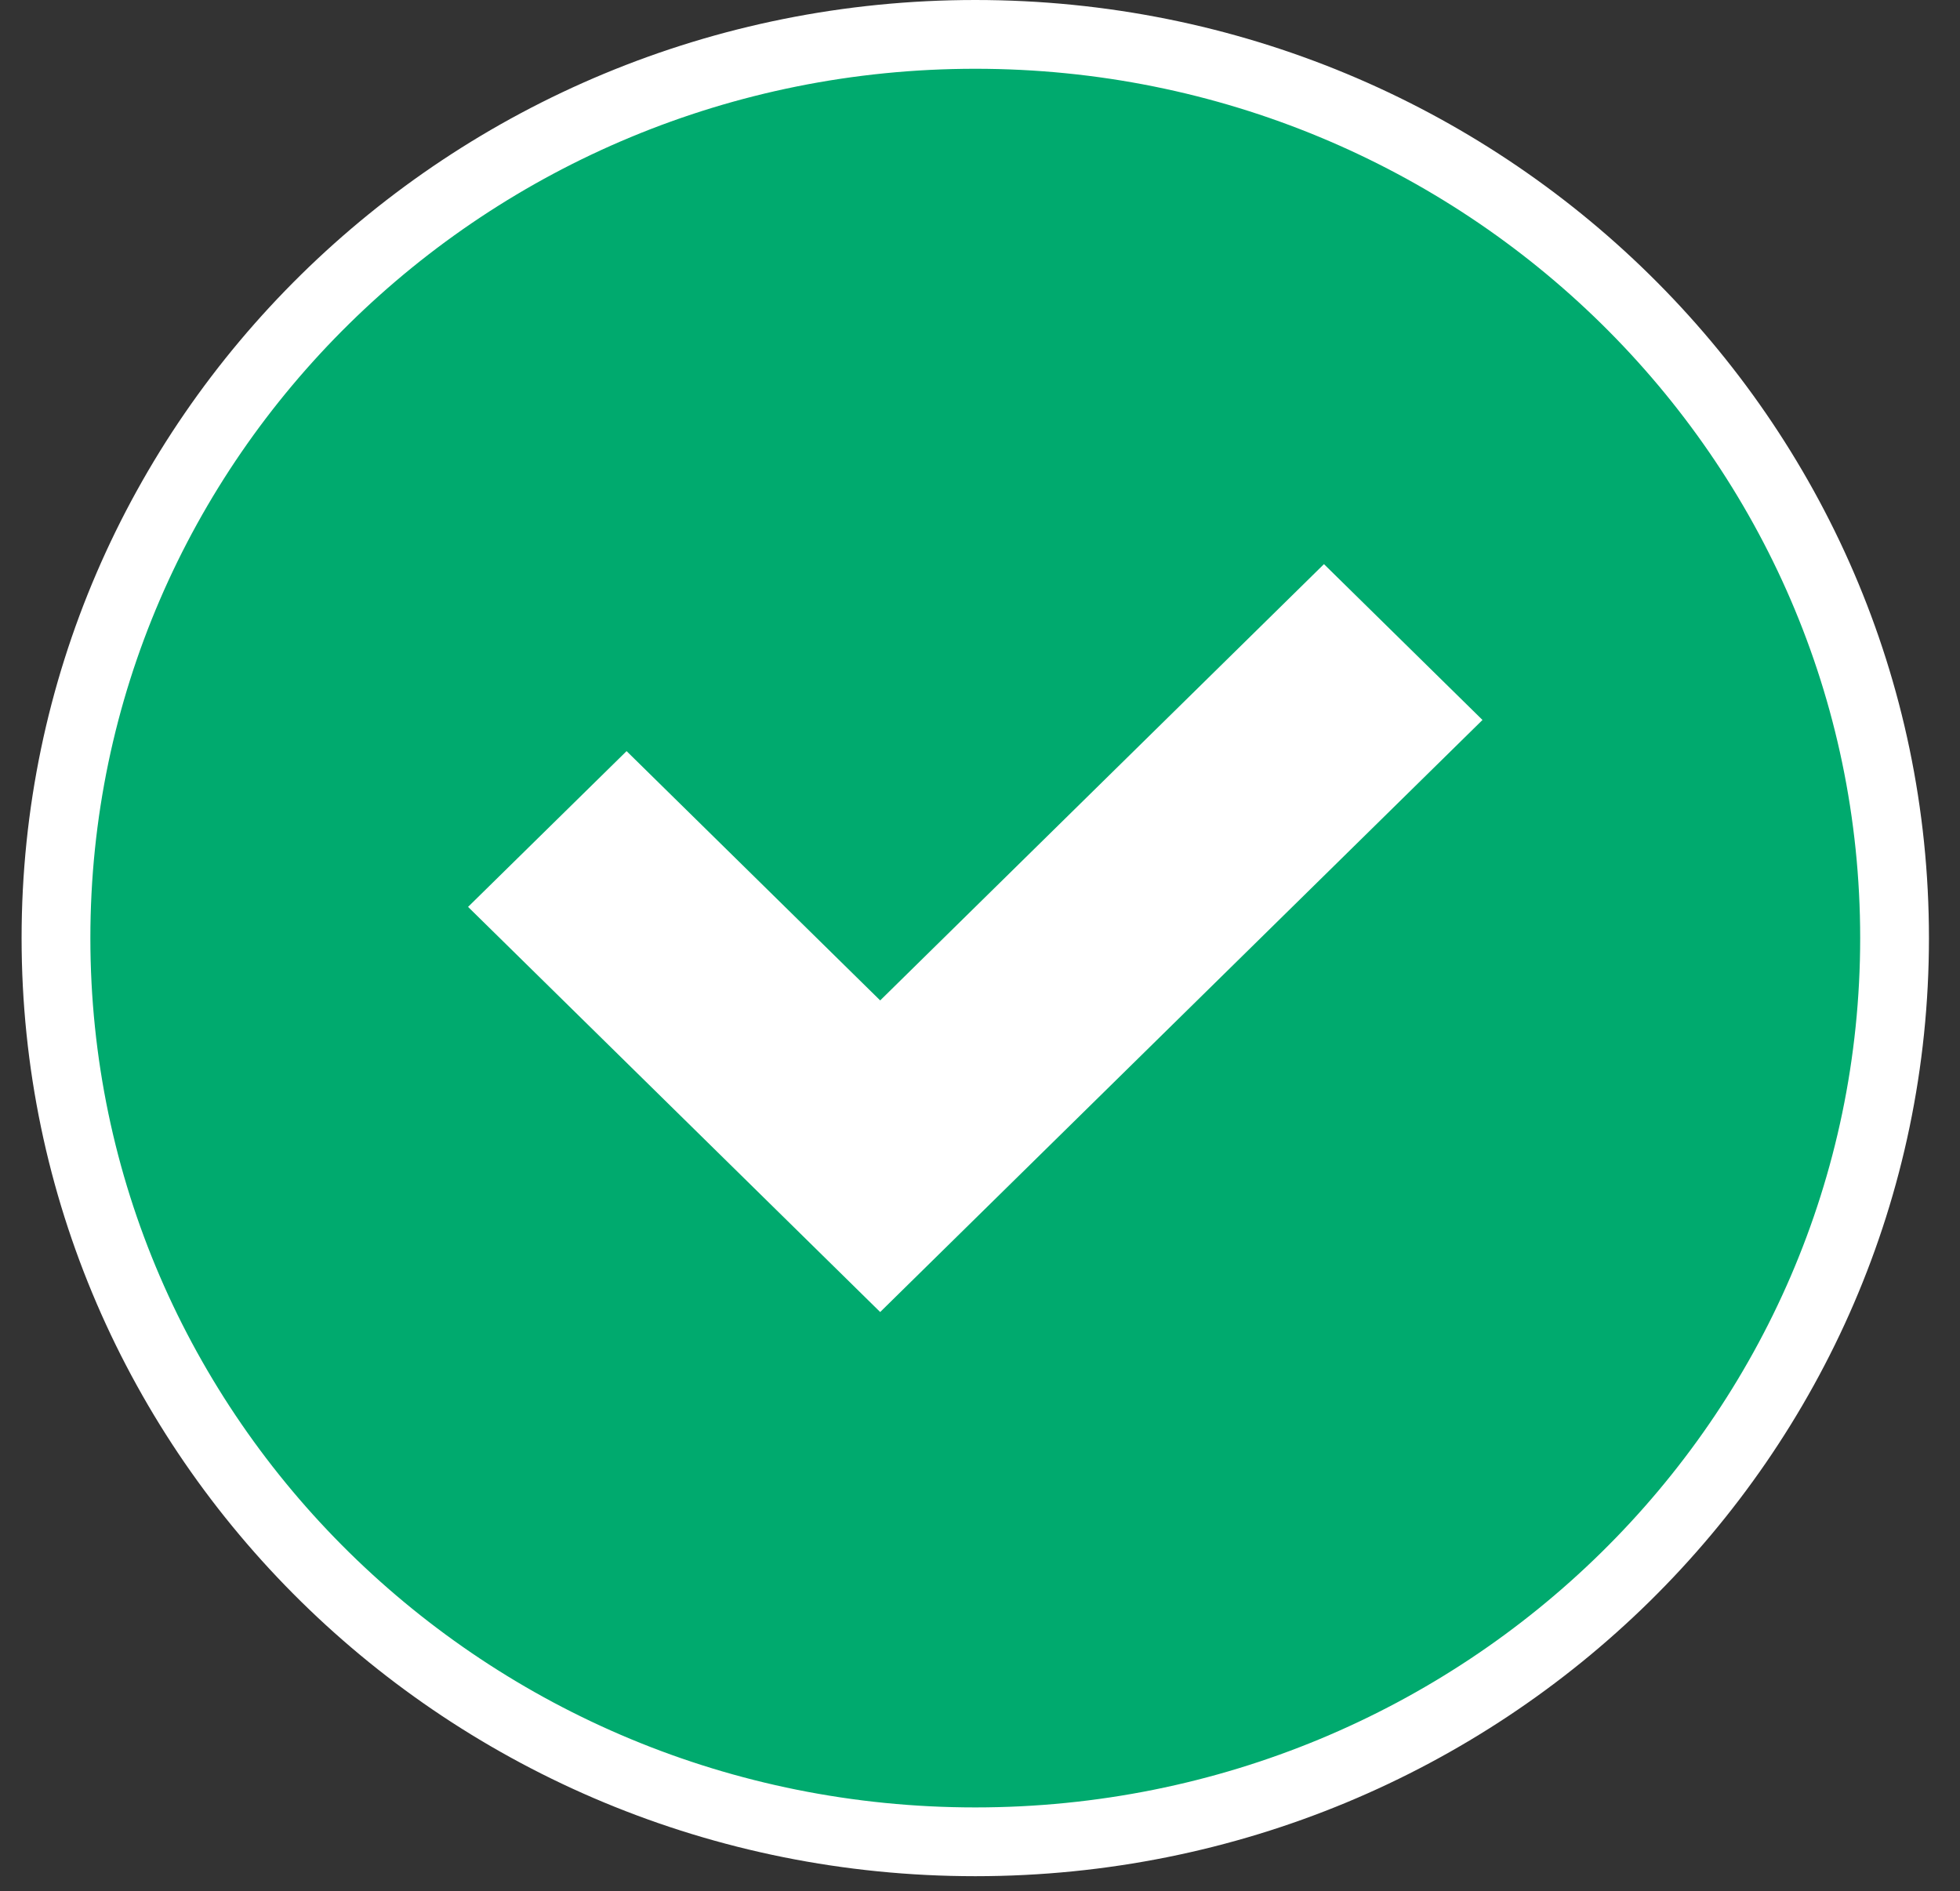 <?xml version="1.0" encoding="UTF-8"?> <svg xmlns="http://www.w3.org/2000/svg" width="57" height="55" viewBox="0 0 57 55"><rect x="0" y="0" width="57" height="55" fill="#333333" stroke="none"/><g fill="none" fill-rule="evenodd"><path fill="#00AA6E" d="M55.097 27.28c0 14.516-11.97 26.283-26.734 26.283-14.765 0-26.735-11.767-26.735-26.282C1.628 12.768 13.598 1 28.363 1c14.764 0 26.734 11.767 26.734 26.28"></path><path stroke="#FFF" stroke-width="2" d="M55.097 27.28c0 14.516-11.97 26.283-26.734 26.283-14.765 0-26.735-11.767-26.735-26.282C1.628 12.768 13.598 1 28.363 1c14.764 0 26.734 11.767 26.734 26.28z"></path><path fill="#FFF" d="M43.113 20.938l-4.61-4.532-12.906 12.688-7.375-7.25-4.61 4.53 11.985 11.782z"></path></g></svg> 